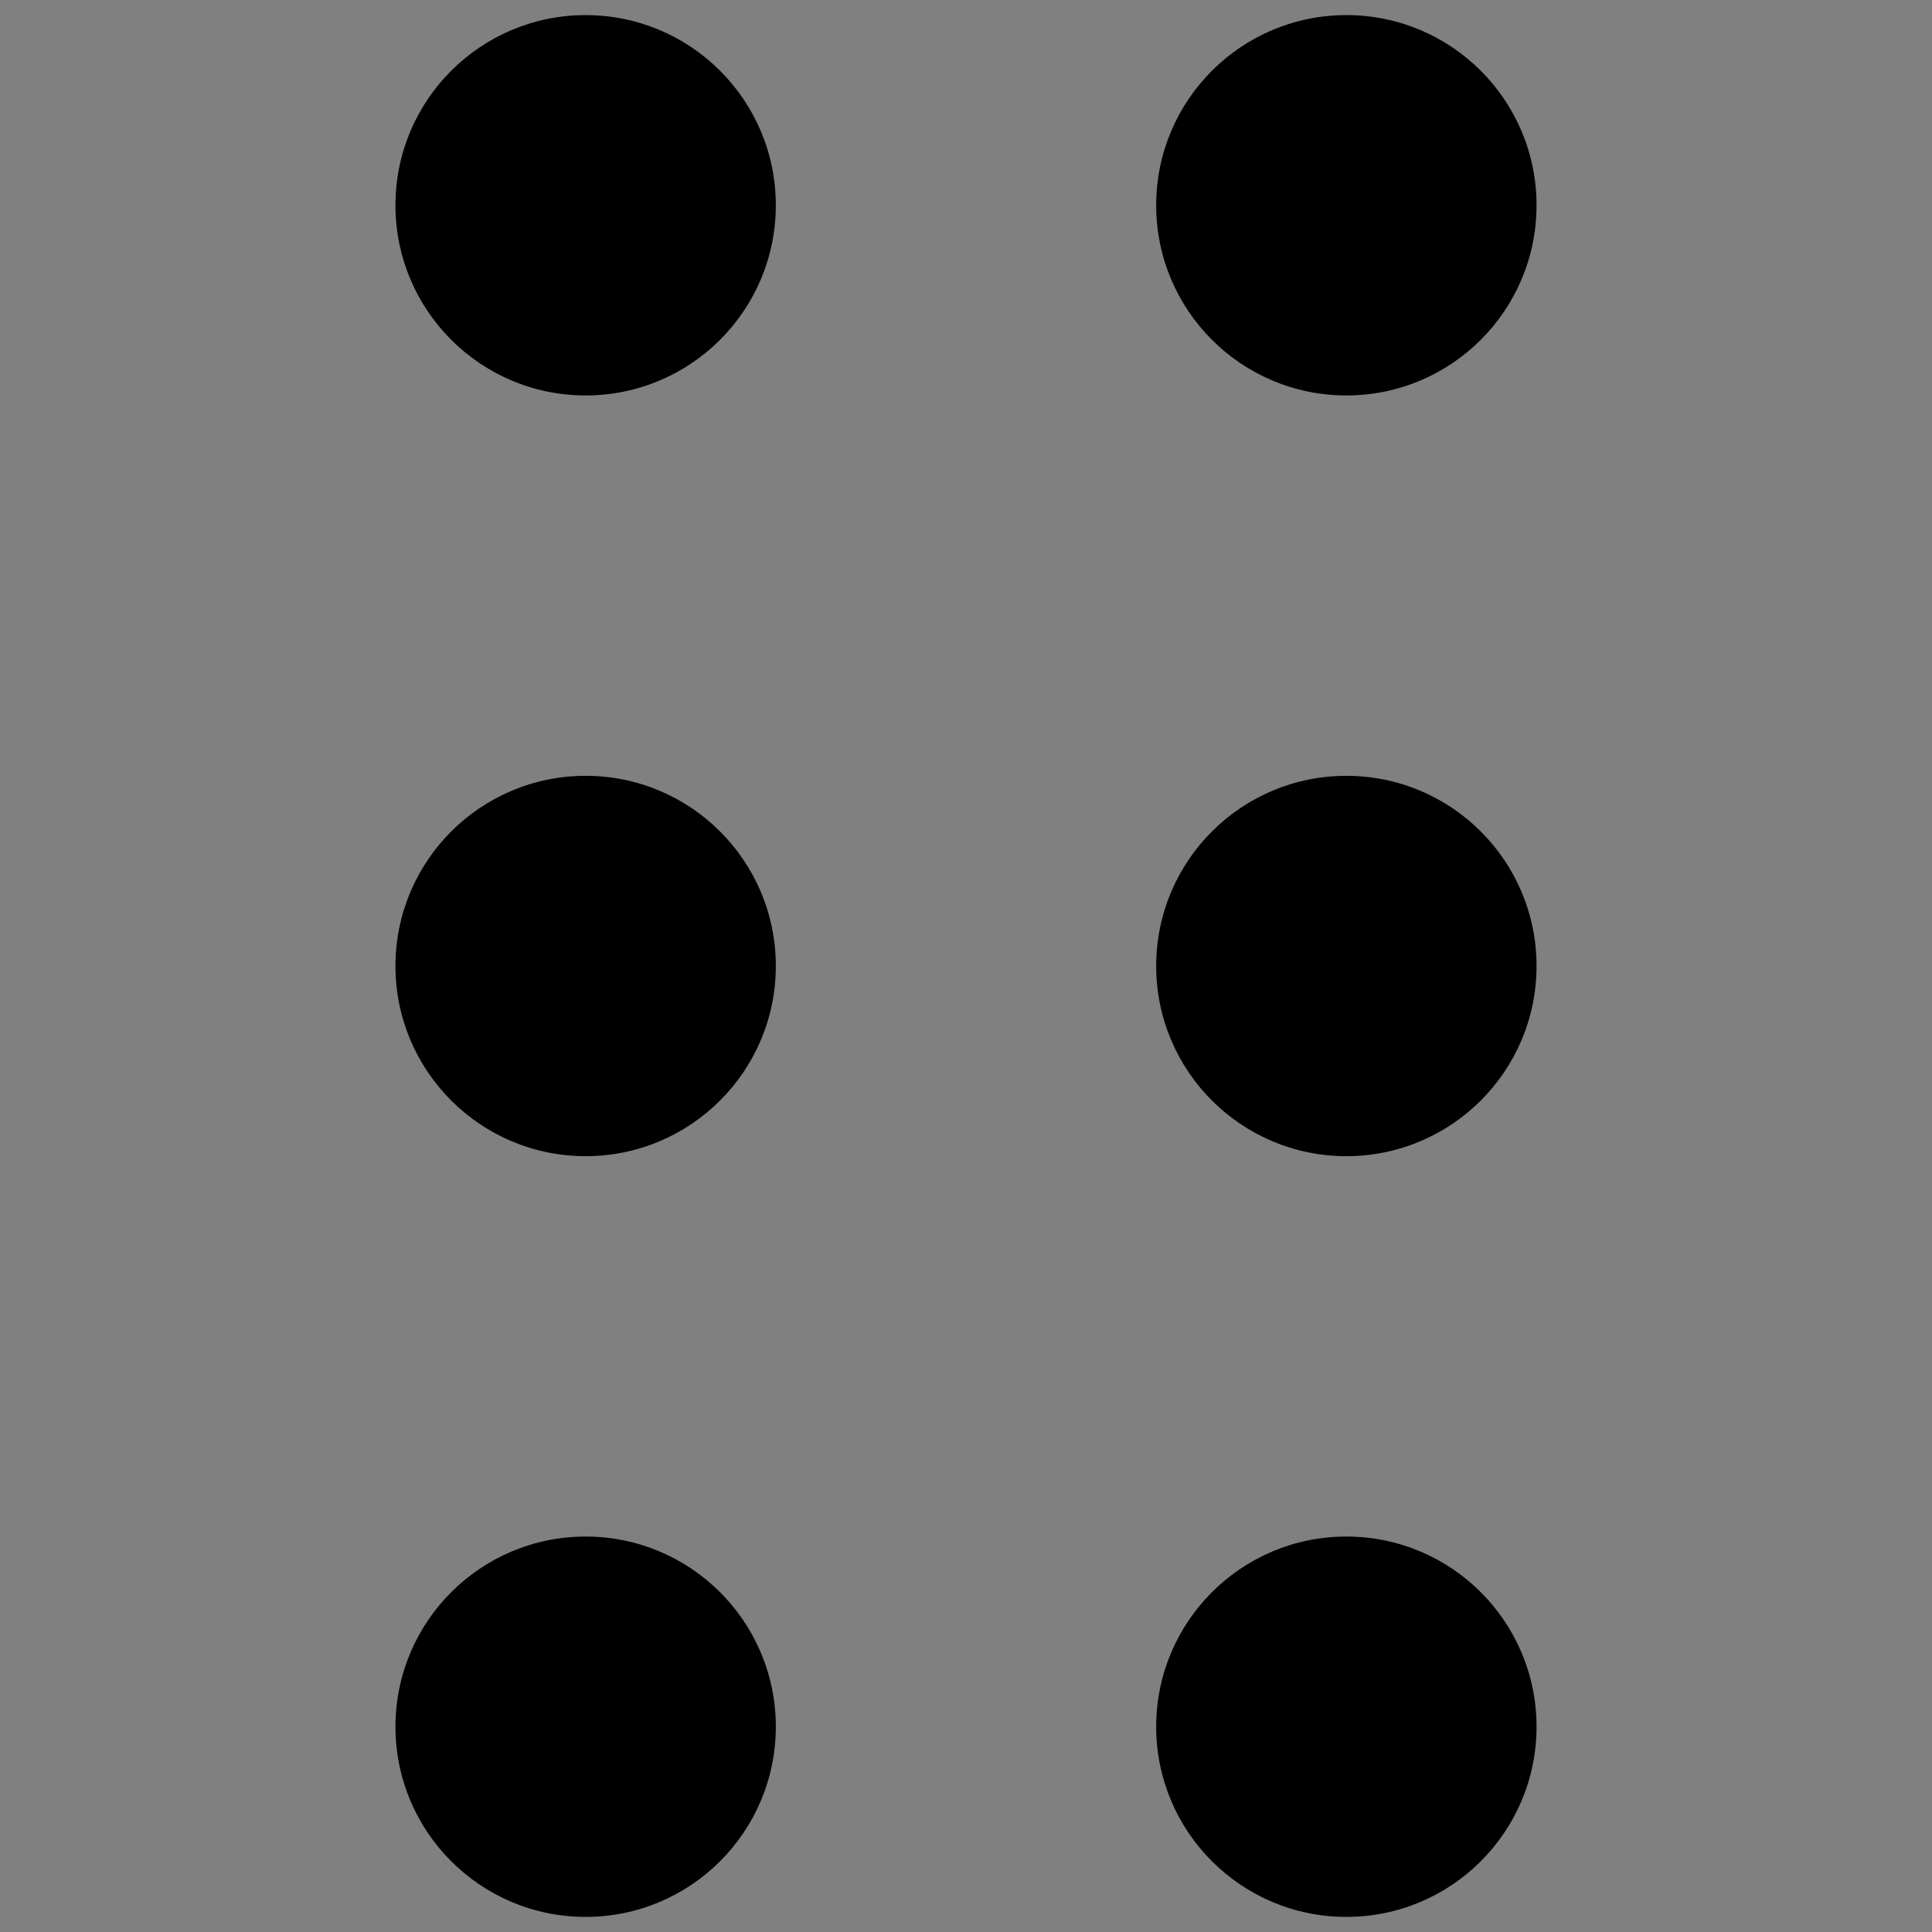 <?xml version="1.0" encoding="UTF-8"?> <svg xmlns="http://www.w3.org/2000/svg" width="64" height="64" version="1.1" viewBox="0 0 64 64"><rect x="0" y="0" width="64" height="64" fill="#808080" stroke="none"/><g><g id="progress"><rect x="-183.278" y="-660.066" width="865.681" height="3237.026" fill="none" stroke="#f0f0f0" stroke-linecap="round" stroke-linejoin="round" stroke-width="5"></rect><g><circle cx="19.4" cy="6.8" r="6.3"></circle><circle cx="19.4" cy="32" r="6.3"></circle><circle cx="19.4" cy="57.2" r="6.3"></circle><circle cx="44.6" cy="6.8" r="6.3"></circle><circle cx="44.6" cy="32" r="6.3"></circle><circle cx="44.6" cy="57.2" r="6.3"></circle></g></g></g></svg> 